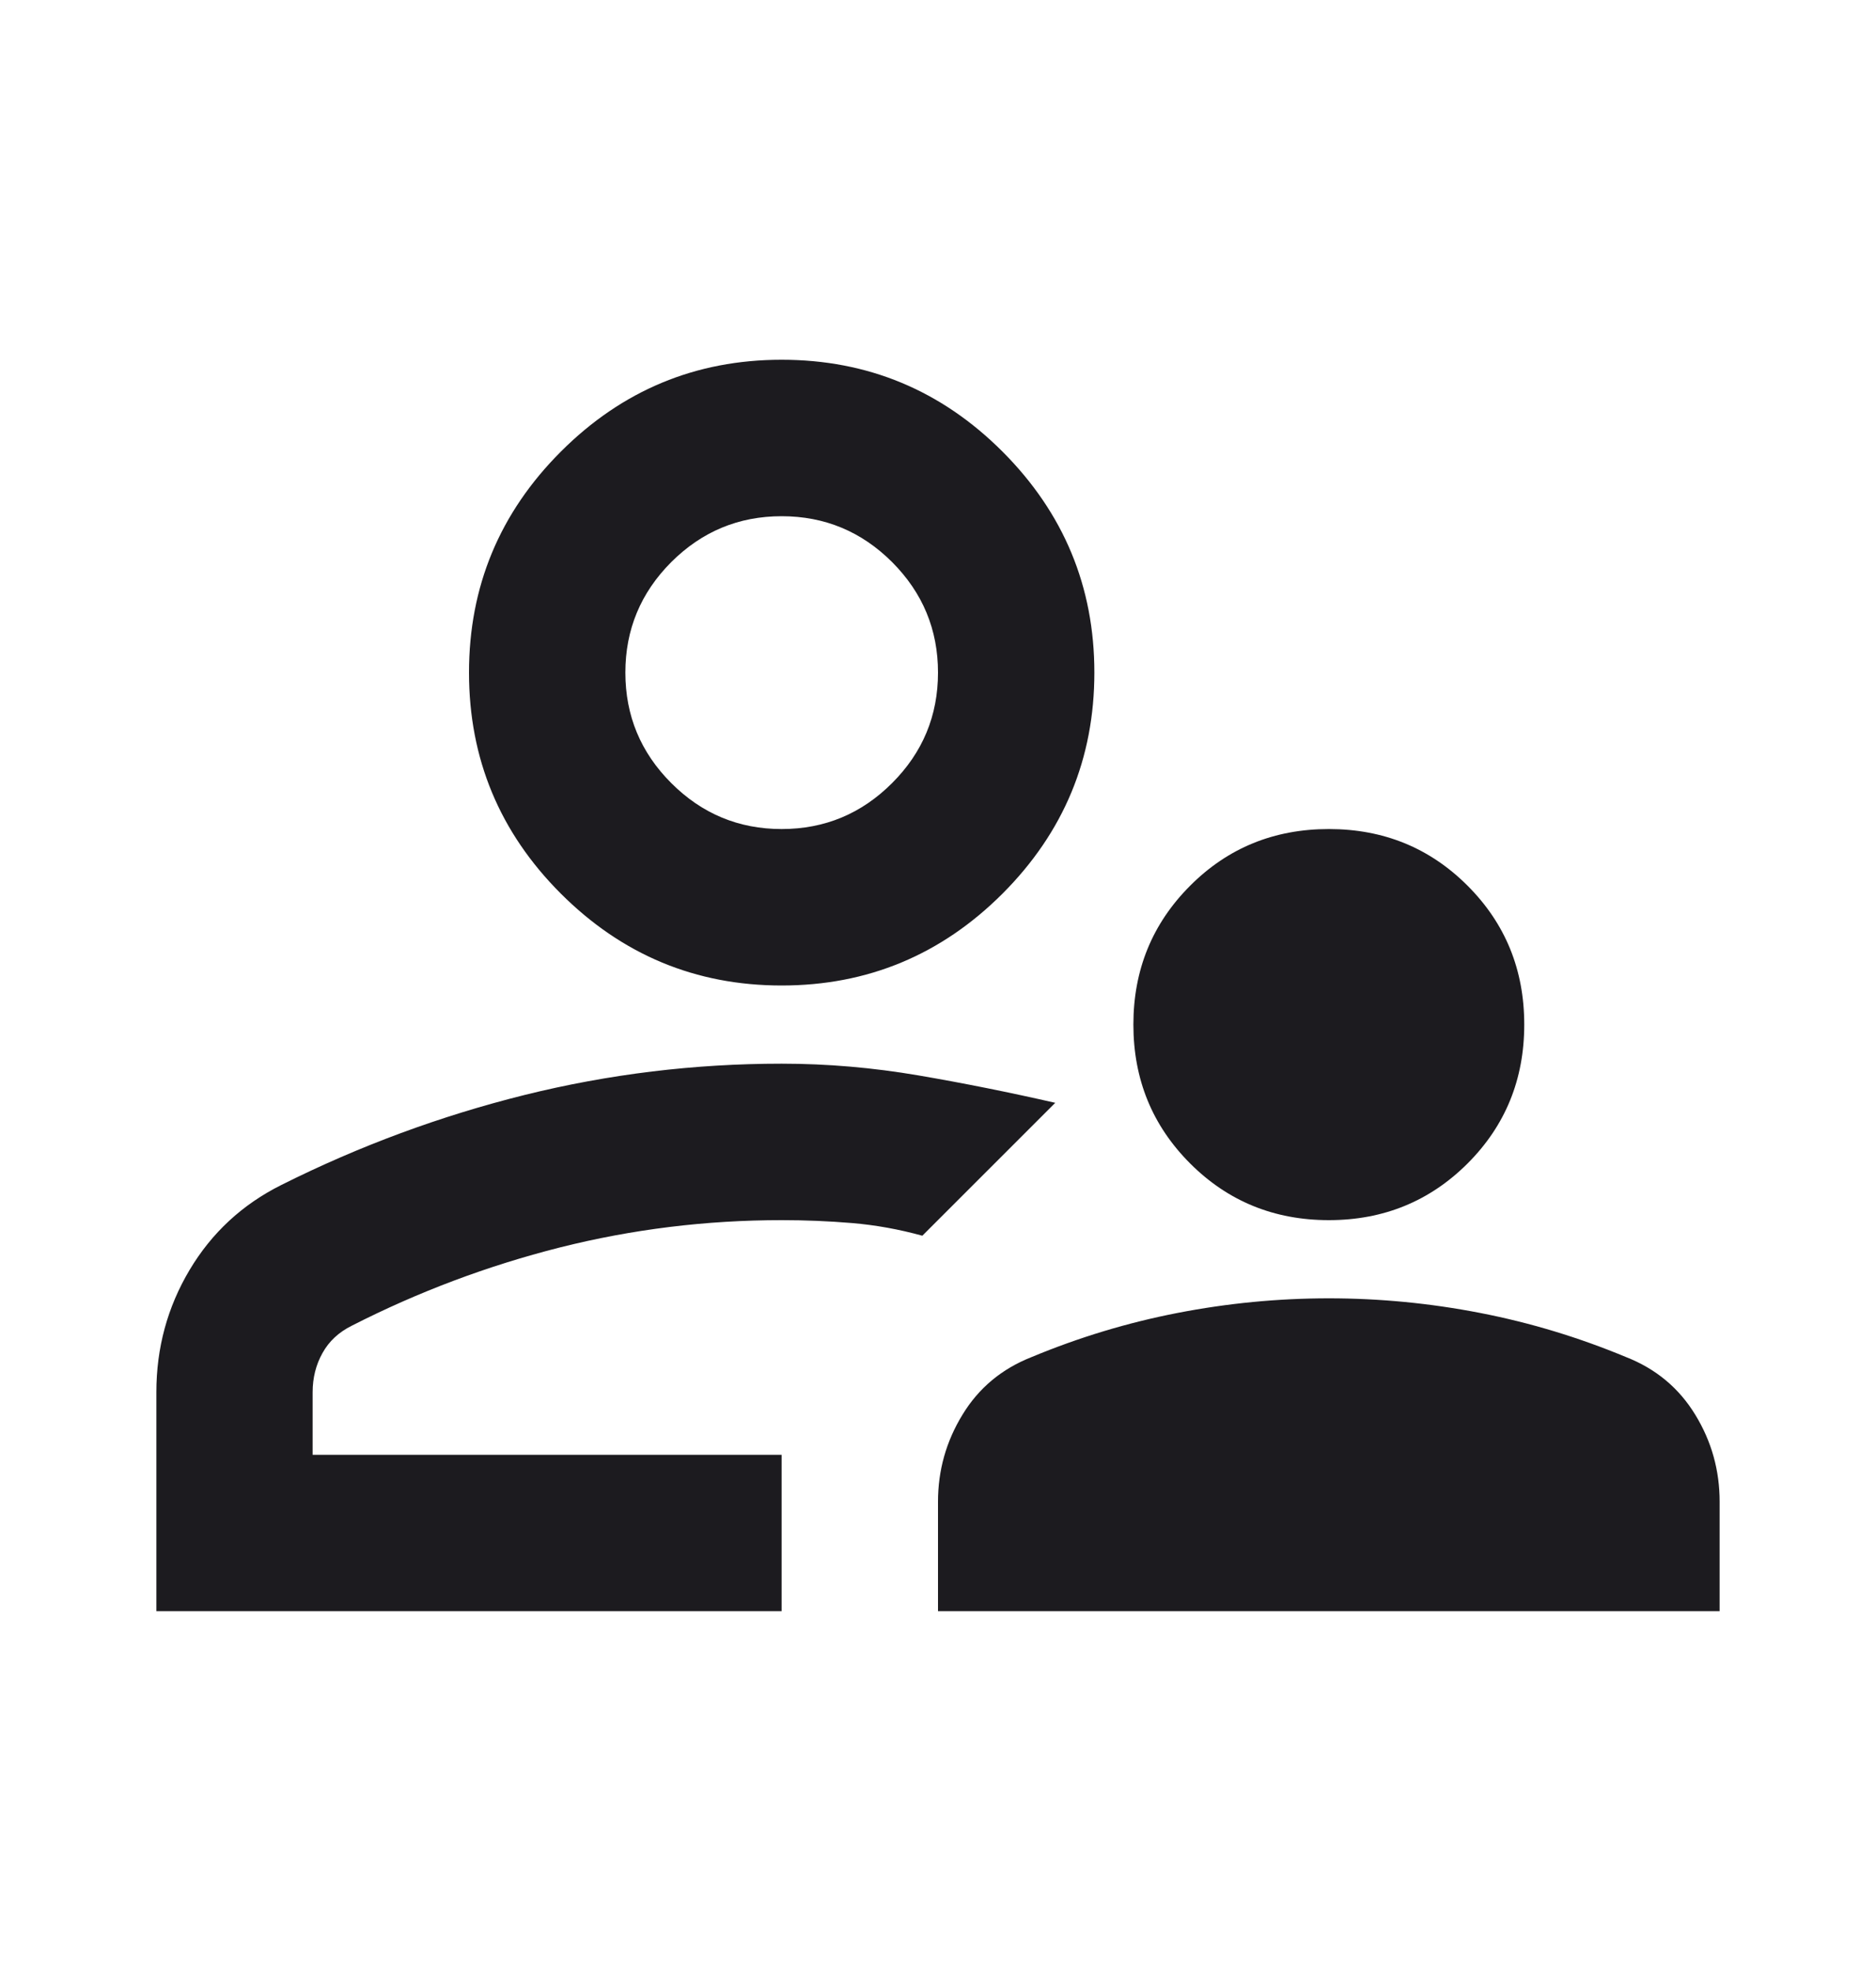 <?xml version="1.0" encoding="utf-8"?>
<svg xmlns="http://www.w3.org/2000/svg" width="20" height="21" viewBox="0 0 20 21" fill="none">
<mask id="mask0_1075_55561" style="mask-type:alpha" maskUnits="userSpaceOnUse" x="0" y="0" width="20" height="21">
<rect y="0.5" width="20" height="20" fill="#D9D9D9"/>
</mask>
<g mask="url(#mask0_1075_55561)">
<path d="M14.167 13C13.583 13 13.09 12.798 12.688 12.396C12.285 11.993 12.083 11.5 12.083 10.916C12.083 10.333 12.285 9.84 12.688 9.437C13.09 9.034 13.583 8.833 14.167 8.833C14.75 8.833 15.243 9.034 15.646 9.437C16.049 9.84 16.25 10.333 16.25 10.916C16.25 11.5 16.049 11.993 15.646 12.396C15.243 12.798 14.75 13 14.167 13ZM10 17.166V16C10 15.666 10.087 15.357 10.261 15.073C10.434 14.788 10.681 14.583 11 14.458C11.5 14.25 12.017 14.093 12.552 13.989C13.087 13.885 13.625 13.833 14.167 13.833C14.708 13.833 15.247 13.885 15.781 13.989C16.316 14.093 16.833 14.25 17.333 14.458C17.653 14.583 17.899 14.788 18.073 15.073C18.247 15.357 18.333 15.666 18.333 16V17.166H10ZM8.333 10.5C7.417 10.5 6.632 10.173 5.979 9.521C5.326 8.868 5 8.083 5 7.166C5 6.25 5.326 5.465 5.979 4.812C6.632 4.159 7.417 3.833 8.333 3.833C9.25 3.833 10.035 4.159 10.688 4.812C11.34 5.465 11.667 6.25 11.667 7.166C11.667 8.083 11.34 8.868 10.688 9.521C10.035 10.173 9.25 10.5 8.333 10.5ZM1.667 17.166V14.833C1.667 14.361 1.785 13.927 2.021 13.531C2.257 13.135 2.583 12.833 3 12.625C3.833 12.208 4.698 11.889 5.594 11.666C6.49 11.444 7.403 11.333 8.333 11.333C8.82 11.333 9.306 11.375 9.792 11.458C10.278 11.541 10.764 11.639 11.25 11.75L9.833 13.166C9.583 13.097 9.333 13.052 9.083 13.031C8.833 13.01 8.583 13 8.333 13C7.528 13 6.74 13.097 5.969 13.291C5.198 13.486 4.458 13.764 3.75 14.125C3.611 14.194 3.507 14.291 3.438 14.416C3.368 14.541 3.333 14.68 3.333 14.833V15.5H8.333V17.166H1.667ZM8.333 8.833C8.792 8.833 9.184 8.67 9.511 8.343C9.837 8.017 10 7.625 10 7.166C10 6.708 9.837 6.316 9.511 5.989C9.184 5.663 8.792 5.5 8.333 5.5C7.875 5.5 7.483 5.663 7.156 5.989C6.83 6.316 6.667 6.708 6.667 7.166C6.667 7.625 6.83 8.017 7.156 8.343C7.483 8.67 7.875 8.833 8.333 8.833Z" fill="#1C1B1F"/>
</g>
</svg>